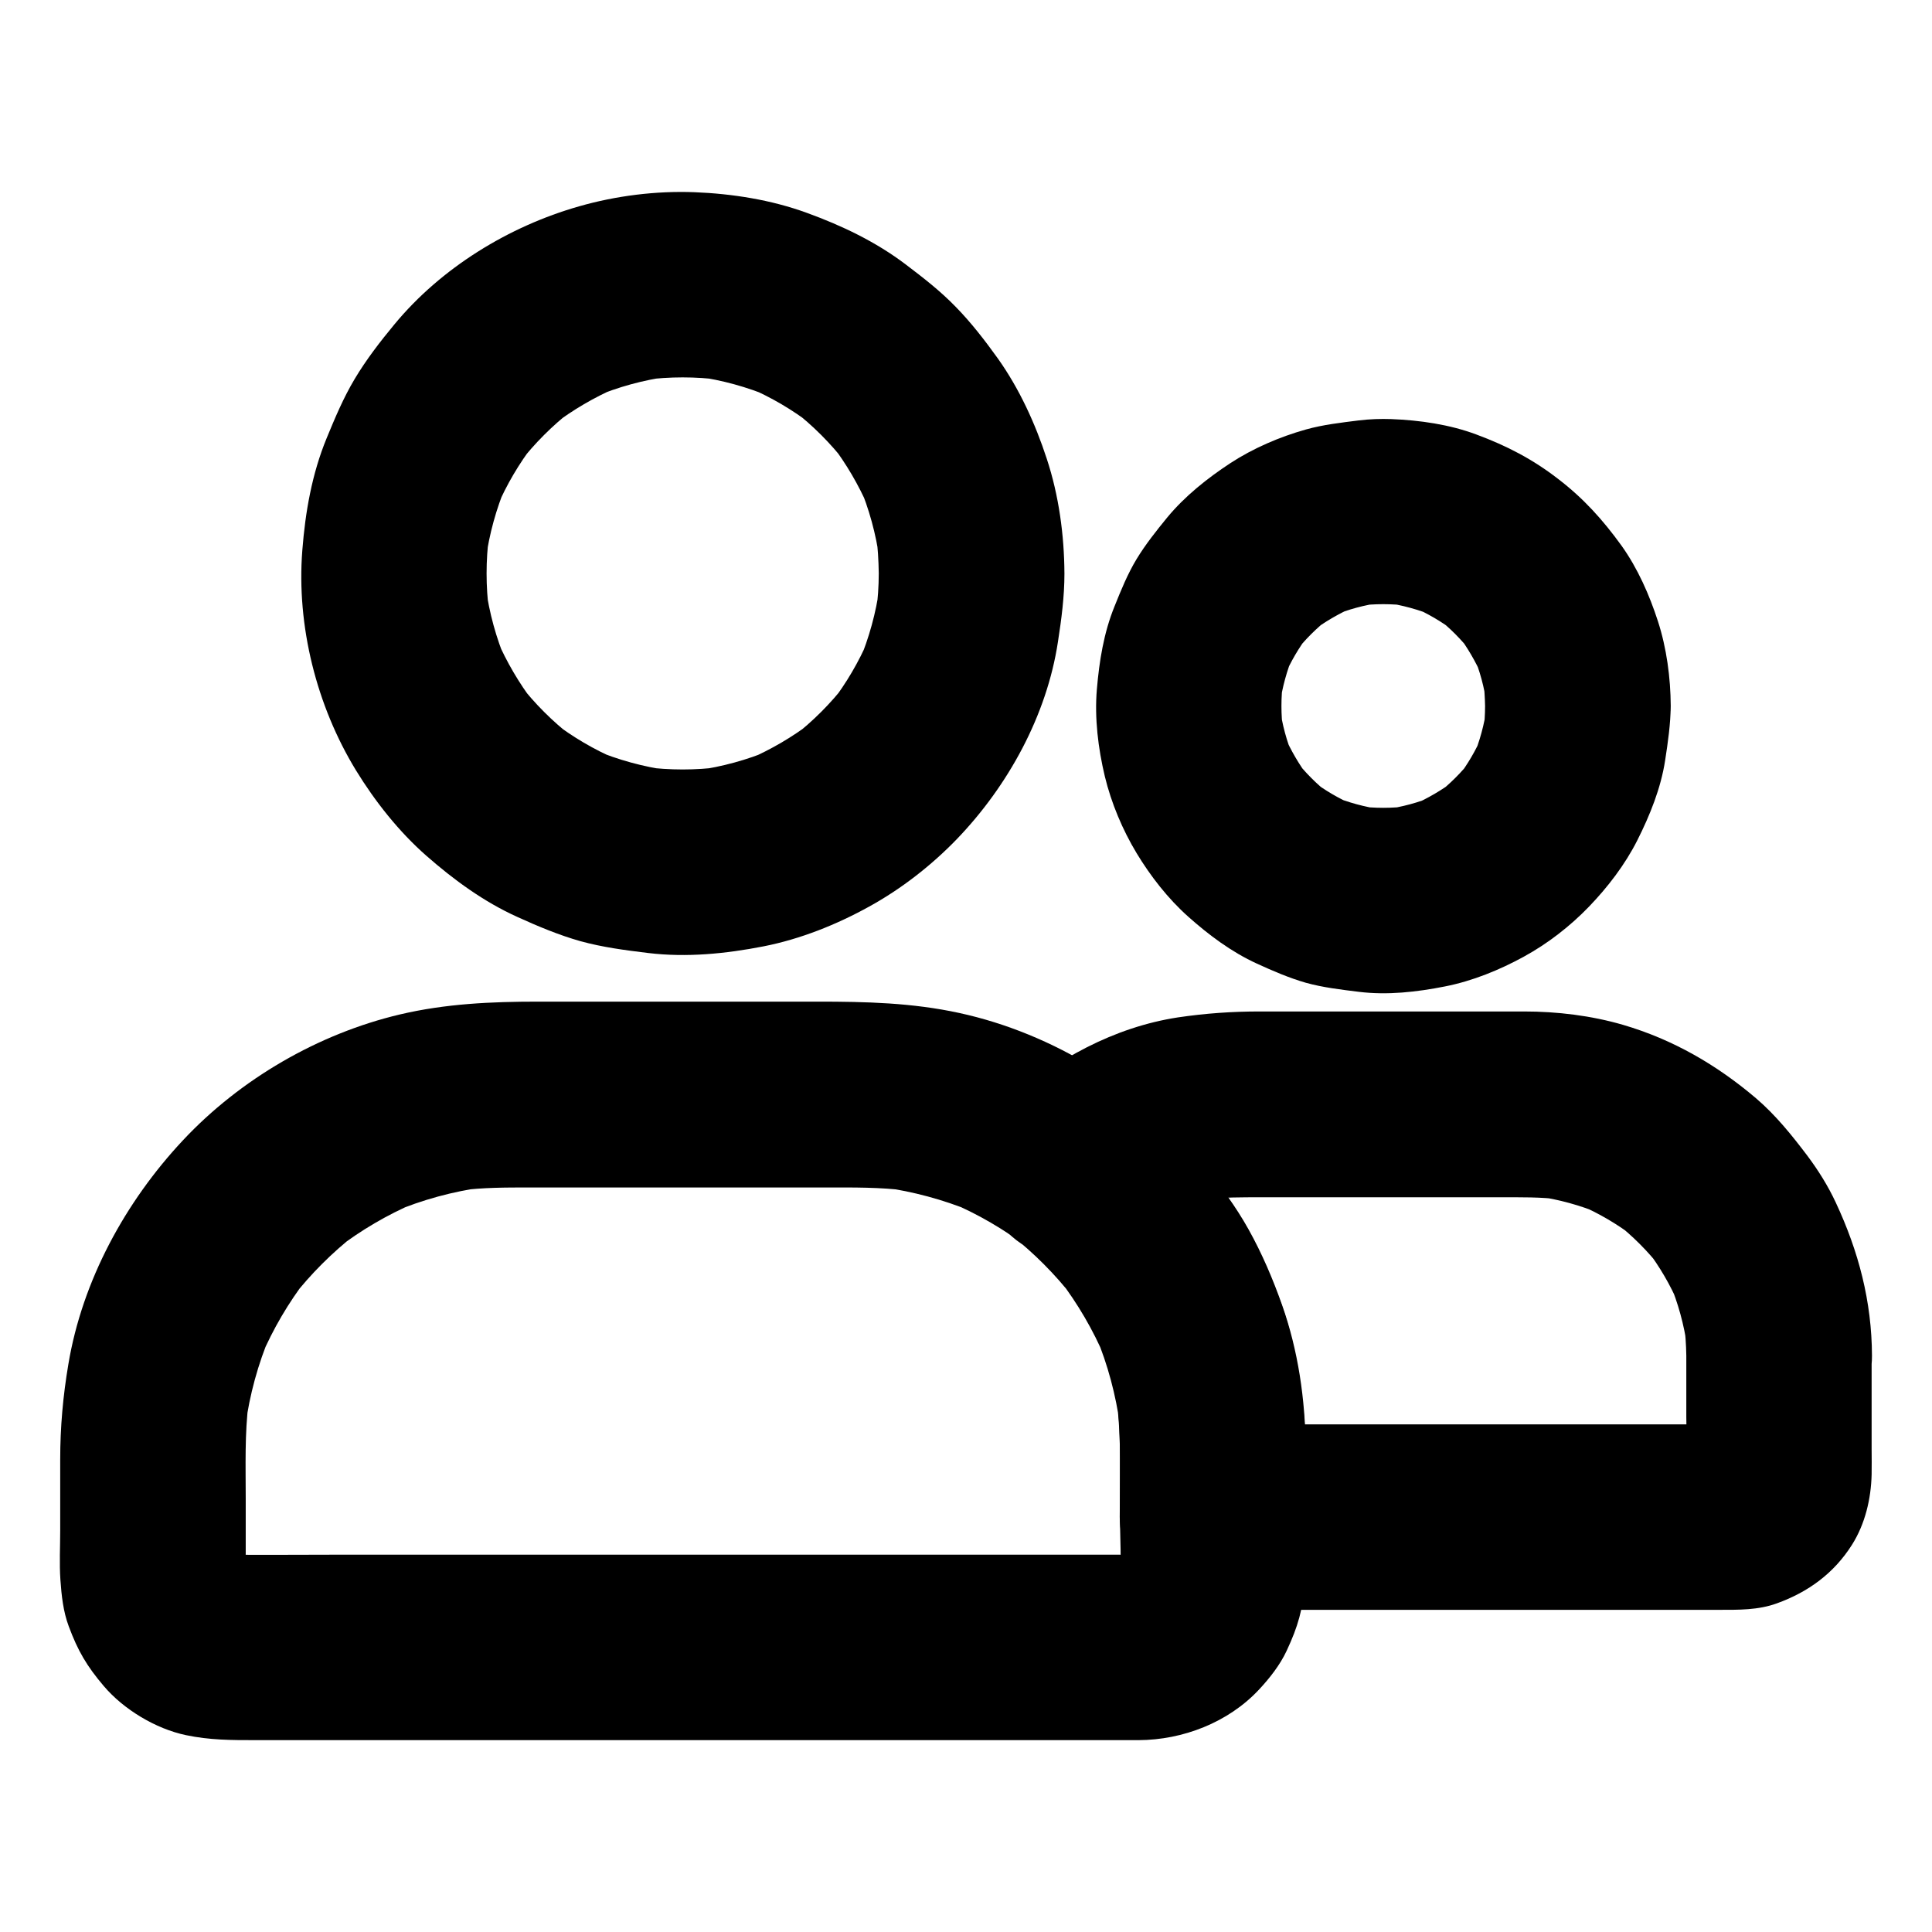 <?xml version="1.0" encoding="UTF-8"?>
<!-- Uploaded to: ICON Repo, www.iconrepo.com, Generator: ICON Repo Mixer Tools -->
<svg fill="#000000" width="800px" height="800px" version="1.1" viewBox="144 144 512 512" xmlns="http://www.w3.org/2000/svg">
 <g>
  <path d="m376.88 295.94c0 3.445-0.246 6.84-0.688 10.234 0.297-2.164 0.59-4.379 0.887-6.543-0.934 6.789-2.754 13.383-5.41 19.73 0.836-1.969 1.672-3.938 2.461-5.856-2.559 5.953-5.856 11.562-9.789 16.68 1.277-1.672 2.559-3.297 3.836-4.969-4.082 5.266-8.758 9.938-14.023 14.023 1.672-1.277 3.297-2.559 4.969-3.836-5.164 3.938-10.727 7.184-16.68 9.789 1.969-0.836 3.938-1.672 5.856-2.461-6.297 2.656-12.941 4.477-19.73 5.41 2.164-0.297 4.379-0.59 6.543-0.887-6.789 0.887-13.629 0.887-20.418 0 2.164 0.297 4.379 0.59 6.543 0.887-6.789-0.934-13.383-2.754-19.73-5.41 1.969 0.836 3.938 1.672 5.856 2.461-5.953-2.559-11.562-5.856-16.68-9.789 1.672 1.277 3.297 2.559 4.969 3.836-5.266-4.082-9.938-8.758-14.023-14.023 1.277 1.672 2.559 3.297 3.836 4.969-3.938-5.164-7.184-10.727-9.789-16.68 0.836 1.969 1.672 3.938 2.461 5.856-2.656-6.297-4.477-12.941-5.41-19.73 0.297 2.164 0.59 4.379 0.887 6.543-0.887-6.789-0.887-13.629 0-20.418-0.297 2.164-0.59 4.379-0.887 6.543 0.934-6.789 2.754-13.383 5.41-19.73-0.836 1.969-1.672 3.938-2.461 5.856 2.559-5.953 5.856-11.562 9.789-16.68-1.277 1.672-2.559 3.297-3.836 4.969 4.082-5.266 8.758-9.938 14.023-14.023-1.672 1.277-3.297 2.559-4.969 3.836 5.164-3.938 10.727-7.184 16.68-9.789-1.969 0.836-3.938 1.672-5.856 2.461 6.297-2.656 12.941-4.477 19.73-5.41-2.164 0.297-4.379 0.59-6.543 0.887 6.789-0.887 13.629-0.887 20.418 0-2.164-0.297-4.379-0.59-6.543-0.887 6.789 0.934 13.383 2.754 19.73 5.41-1.969-0.836-3.938-1.672-5.856-2.461 5.953 2.559 11.562 5.856 16.68 9.789-1.672-1.277-3.297-2.559-4.969-3.836 5.266 4.082 9.938 8.758 14.023 14.023-1.277-1.672-2.559-3.297-3.836-4.969 3.938 5.164 7.184 10.727 9.789 16.68-0.836-1.969-1.672-3.938-2.461-5.856 2.656 6.297 4.477 12.941 5.41 19.73-0.297-2.164-0.59-4.379-0.887-6.543 0.441 3.344 0.637 6.738 0.688 10.184 0.051 6.348 2.707 12.891 7.184 17.418 4.281 4.281 11.266 7.477 17.418 7.184 6.348-0.297 12.941-2.363 17.418-7.184 4.43-4.82 7.231-10.727 7.184-17.418-0.051-10.137-1.477-20.664-4.676-30.355-3.051-9.348-7.281-18.598-12.988-26.617-3.394-4.723-6.988-9.398-11.07-13.578-4.082-4.231-8.66-7.773-13.332-11.316-7.922-6.004-16.875-10.281-26.223-13.676-9.445-3.445-19.73-5.066-29.719-5.461-10.184-0.395-20.812 0.934-30.602 3.738-18.648 5.312-36.555 16.285-48.953 31.293-3.789 4.574-7.477 9.348-10.527 14.465-3 5.019-5.215 10.332-7.43 15.695-3.887 9.445-5.656 19.531-6.445 29.719-1.574 20.023 3.789 41.23 14.219 58.301 5.066 8.266 11.367 16.234 18.648 22.633 7.281 6.394 15.301 12.25 24.156 16.234 5.41 2.461 10.922 4.773 16.629 6.394 5.902 1.625 11.906 2.41 18.008 3.148 10.184 1.23 20.566 0.195 30.602-1.77 9.742-1.918 19.336-5.758 27.945-10.527 8.512-4.676 16.531-10.922 23.273-17.91 13.578-14.121 23.812-32.766 26.766-52.25 0.934-6.004 1.723-12.004 1.723-18.105 0.051-6.297-2.754-12.941-7.184-17.418-4.281-4.281-11.266-7.477-17.418-7.184-13.387 0.535-24.559 10.719-24.605 24.547z"/>
  <path d="m537.56 331.07c0 2.262-0.148 4.574-0.441 6.84 0.297-2.164 0.59-4.379 0.887-6.543-0.641 4.625-1.871 9.102-3.641 13.383 0.836-1.969 1.672-3.938 2.461-5.856-1.723 3.984-3.887 7.676-6.543 11.168 1.277-1.672 2.559-3.297 3.836-4.969-2.754 3.59-5.953 6.742-9.543 9.543 1.672-1.277 3.297-2.559 4.969-3.836-3.445 2.609-7.184 4.773-11.168 6.543 1.969-0.836 3.938-1.672 5.856-2.461-4.281 1.82-8.758 3-13.383 3.641 2.164-0.297 4.379-0.59 6.543-0.887-4.527 0.59-9.102 0.59-13.629 0 2.164 0.297 4.379 0.59 6.543 0.887-4.625-0.641-9.102-1.871-13.383-3.641 1.969 0.836 3.938 1.672 5.856 2.461-3.984-1.723-7.676-3.887-11.168-6.543 1.672 1.277 3.297 2.559 4.969 3.836-3.59-2.754-6.742-5.953-9.543-9.543 1.277 1.672 2.559 3.297 3.836 4.969-2.609-3.445-4.773-7.184-6.543-11.168 0.836 1.969 1.672 3.938 2.461 5.856-1.82-4.281-3-8.758-3.641-13.383 0.297 2.164 0.59 4.379 0.887 6.543-0.59-4.527-0.59-9.102 0-13.629-0.297 2.164-0.59 4.379-0.887 6.543 0.641-4.625 1.871-9.102 3.641-13.383-0.836 1.969-1.672 3.938-2.461 5.856 1.723-3.984 3.887-7.676 6.543-11.168-1.277 1.672-2.559 3.297-3.836 4.969 2.754-3.59 5.953-6.742 9.543-9.543-1.672 1.277-3.297 2.559-4.969 3.836 3.445-2.609 7.184-4.773 11.168-6.543-1.969 0.836-3.938 1.672-5.856 2.461 4.281-1.82 8.758-3 13.383-3.641-2.164 0.297-4.379 0.59-6.543 0.887 4.527-0.59 9.102-0.59 13.629 0-2.164-0.297-4.379-0.59-6.543-0.887 4.625 0.641 9.102 1.871 13.383 3.641-1.969-0.836-3.938-1.672-5.856-2.461 3.984 1.723 7.676 3.887 11.168 6.543-1.672-1.277-3.297-2.559-4.969-3.836 3.59 2.754 6.742 5.953 9.543 9.543-1.277-1.672-2.559-3.297-3.836-4.969 2.609 3.445 4.773 7.184 6.543 11.168-0.836-1.969-1.672-3.938-2.461-5.856 1.82 4.281 3 8.758 3.641 13.383-0.297-2.164-0.59-4.379-0.887-6.543 0.246 2.262 0.391 4.523 0.441 6.789 0.051 6.348 2.707 12.891 7.184 17.418 4.281 4.281 11.266 7.477 17.418 7.184 6.348-0.297 12.941-2.363 17.418-7.184 4.379-4.773 7.231-10.727 7.184-17.418-0.051-7.477-1.082-15.301-3.394-22.434-2.262-6.988-5.363-14.023-9.645-20.023-5.019-6.938-10.086-12.547-16.828-17.711-6.742-5.215-13.578-8.758-21.648-11.758-7.086-2.656-15.008-3.789-22.535-4.082-2.856-0.098-5.707 0-8.562 0.344-4.723 0.59-9.496 1.133-14.07 2.41-6.988 1.969-13.973 4.969-20.074 8.953-6.051 3.984-12.004 8.707-16.68 14.367-2.856 3.492-5.758 7.133-8.117 11.02-2.41 3.984-4.133 8.266-5.856 12.547-2.856 7.035-4.035 14.465-4.676 21.992-0.641 7.625 0.344 15.645 2.117 23.074 1.723 7.086 4.676 14.121 8.414 20.32 3.691 6.102 8.316 12.055 13.676 16.828 5.461 4.871 11.512 9.398 18.203 12.449 4.184 1.918 8.512 3.789 12.941 5.066 4.574 1.277 9.348 1.82 14.07 2.41 7.625 0.934 15.352 0.051 22.828-1.426 7.281-1.426 14.516-4.379 20.961-7.922 6.297-3.445 12.25-8.07 17.219-13.234 4.969-5.164 9.543-11.121 12.793-17.562 3.344-6.641 6.25-13.824 7.379-21.207 0.738-4.773 1.426-9.543 1.477-14.367 0.051-6.297-2.754-12.941-7.184-17.418-4.281-4.281-11.266-7.477-17.418-7.184-13.426 0.586-24.496 10.77-24.594 24.547z"/>
  <path d="m440.79 527.72v17.762c0 6.102 0.543 12.496-0.195 18.547 0.297-2.164 0.59-4.379 0.887-6.543-0.246 1.523-0.641 3-1.18 4.477 0.836-1.969 1.672-3.938 2.461-5.856-0.688 1.625-1.523 3.102-2.559 4.477 1.277-1.672 2.559-3.297 3.836-4.969-1.082 1.379-2.262 2.559-3.641 3.641 1.672-1.277 3.297-2.559 4.969-3.836-1.426 1.031-2.902 1.871-4.477 2.559 1.969-0.836 3.938-1.672 5.856-2.461-1.477 0.543-2.953 0.934-4.477 1.18 2.164-0.297 4.379-0.59 6.543-0.887-2.856 0.344-5.805 0.195-8.66 0.195h-17.465-58.301-70.602-60.812c-9.645 0-19.285 0.098-28.879 0-0.984 0-1.969-0.051-3-0.195 2.164 0.297 4.379 0.59 6.543 0.887-1.523-0.246-3-0.641-4.477-1.18 1.969 0.836 3.938 1.672 5.856 2.461-1.625-0.688-3.102-1.523-4.477-2.559 1.672 1.277 3.297 2.559 4.969 3.836-1.379-1.082-2.559-2.262-3.641-3.641 1.277 1.672 2.559 3.297 3.836 4.969-1.031-1.426-1.871-2.902-2.559-4.477 0.836 1.969 1.672 3.938 2.461 5.856-0.543-1.477-0.934-2.953-1.18-4.477 0.297 2.164 0.59 4.379 0.887 6.543-0.344-2.805-0.195-5.656-0.195-8.461v-14.465c0-8.562-0.297-17.172 0.789-25.684-0.297 2.164-0.59 4.379-0.887 6.543 1.133-8.363 3.344-16.48 6.641-24.254-0.836 1.969-1.672 3.938-2.461 5.856 3.148-7.379 7.231-14.316 12.102-20.664-1.277 1.672-2.559 3.297-3.836 4.969 4.922-6.297 10.527-11.906 16.828-16.828-1.672 1.277-3.297 2.559-4.969 3.836 6.348-4.871 13.285-8.953 20.664-12.102-1.969 0.836-3.938 1.672-5.856 2.461 7.773-3.297 15.941-5.512 24.305-6.641-2.164 0.297-4.379 0.59-6.543 0.887 6.102-0.789 12.152-0.789 18.301-0.789h23.32 55.301c7.231 0 14.414-0.098 21.648 0.836-2.164-0.297-4.379-0.59-6.543-0.887 8.07 1.133 15.941 3.246 23.52 6.348-1.969-0.836-3.938-1.672-5.856-2.461 7.578 3.199 14.66 7.332 21.207 12.348-1.672-1.277-3.297-2.559-4.969-3.836 6.348 4.969 12.004 10.629 16.926 16.973-1.277-1.672-2.559-3.297-3.836-4.969 4.922 6.445 9.004 13.43 12.152 20.859-0.836-1.969-1.672-3.938-2.461-5.856 3.199 7.625 5.312 15.645 6.445 23.863-0.297-2.164-0.59-4.379-0.887-6.543 0.328 4.086 0.625 8.219 0.625 12.352 0.051 6.348 2.707 12.941 7.184 17.418 4.281 4.281 11.266 7.477 17.418 7.184 6.348-0.297 12.941-2.363 17.418-7.184 4.43-4.82 7.231-10.727 7.184-17.418-0.051-12.742-1.969-25.879-6.25-37.934-2.41-6.84-5.312-13.629-8.855-19.977-3.394-6.102-7.578-11.66-11.957-17.172-15.844-20.023-39.805-34.785-64.746-40.195-12.449-2.707-24.746-3-37.391-3h-37.836-36.406c-12.301 0-24.453 0.543-36.555 3.394-21.648 5.117-42.312 17.121-57.516 33.359-15.258 16.285-26.672 37.195-30.359 59.332-1.426 8.414-2.164 16.727-2.164 25.191v18.844c0 4.328-0.246 8.758 0.051 13.086 0.297 4.184 0.738 8.414 2.215 12.348 2.41 6.496 4.773 10.527 9.297 15.844 5.266 6.199 13.777 11.316 21.746 12.988 6.348 1.328 12.004 1.328 18.301 1.328h23.125 74.34 81.082 51.609 4.035c11.711-0.051 23.715-4.676 31.832-13.332 2.856-3.051 5.609-6.543 7.379-10.332 3.102-6.641 4.231-10.875 4.922-18.156 0.148-1.574 0.098-3.199 0.098-4.773v-18.648-12.203c0-6.297-2.754-12.941-7.184-17.418-4.281-4.281-11.266-7.477-17.418-7.184-6.348 0.297-12.941 2.363-17.418 7.184-4.375 4.828-7.18 10.781-7.18 17.426z"/>
  <path d="m590.89 503.27v16.234c0 5.461 0.395 11.121-0.098 16.629 0.297-2.164 0.59-4.379 0.887-6.543-0.148 1.133-0.441 2.117-0.887 3.148 0.836-1.969 1.672-3.938 2.461-5.856-0.395 0.789-0.789 1.523-1.277 2.215 1.277-1.672 2.559-3.297 3.836-4.969-0.688 0.836-1.426 1.574-2.262 2.262 1.672-1.277 3.297-2.559 4.969-3.836-0.688 0.492-1.426 0.934-2.215 1.277 1.969-0.836 3.938-1.672 5.856-2.461-1.031 0.441-2.066 0.688-3.148 0.887 2.164-0.297 4.379-0.59 6.543-0.887-4.82 0.441-9.789 0.098-14.613 0.098h-32.965-75.324-17.27c8.215 8.215 16.383 16.383 24.602 24.602 0-9.398 0.441-18.992-0.543-28.34-1.133-10.48-2.902-20.762-6.789-30.602-3.738-9.543-8.07-18.746-14.168-27.059-3.836-5.215-7.824-10.332-12.301-15.008-4.723-4.82-9.988-8.906-15.352-13.039 1.672 12.891 3.297 25.781 4.969 38.621 1.18-1.031 2.363-1.969 3.543-2.902-1.672 1.277-3.297 2.559-4.969 3.836 4.527-3.445 9.445-6.25 14.66-8.512-1.969 0.836-3.938 1.672-5.856 2.461 5.363-2.215 10.973-3.738 16.727-4.527-2.164 0.297-4.379 0.59-6.543 0.887 4.922-0.641 9.789-0.59 14.762-0.59h19.188 44.379c5.363 0 10.676-0.098 15.941 0.59-2.164-0.297-4.379-0.59-6.543-0.887 5.953 0.836 11.711 2.41 17.219 4.723-1.969-0.836-3.938-1.672-5.856-2.461 5.164 2.215 10.035 5.066 14.516 8.461-1.672-1.277-3.297-2.559-4.969-3.836 4.574 3.543 8.707 7.676 12.25 12.25-1.277-1.672-2.559-3.297-3.836-4.969 3.394 4.477 6.25 9.348 8.461 14.516-0.836-1.969-1.672-3.938-2.461-5.856 2.312 5.512 3.887 11.266 4.723 17.219-0.297-2.164-0.59-4.379-0.887-6.543 0.395 2.863 0.594 5.812 0.641 8.766 0.051 6.348 2.707 12.891 7.184 17.418 4.281 4.281 11.266 7.477 17.418 7.184 6.348-0.297 12.941-2.363 17.418-7.184 4.43-4.82 7.231-10.727 7.184-17.418-0.051-14.367-3.543-27.652-9.594-40.59-2.066-4.43-4.625-8.512-7.527-12.398-4.133-5.461-8.363-10.727-13.578-15.203-10.48-8.906-22.043-15.598-35.277-19.484-8.461-2.461-17.465-3.543-26.223-3.543h-70.062c-7.332 0-14.367 0.492-21.695 1.574-16.926 2.609-32.273 11.07-45.066 22.188-5.805 5.066-7.723 13.383-6.789 20.664 0.148 3.297 1.133 6.348 2.902 9.152 2.164 3.691 5.117 6.641 8.809 8.809 0.195 0.148 0.395 0.297 0.59 0.441-1.672-1.277-3.297-2.559-4.969-3.836 6.348 4.969 12.004 10.629 16.926 16.973-1.277-1.672-2.559-3.297-3.836-4.969 4.922 6.445 9.004 13.43 12.152 20.859-0.836-1.969-1.672-3.938-2.461-5.856 3.199 7.625 5.312 15.645 6.445 23.863-0.297-2.164-0.59-4.379-0.887-6.543 1.277 10.137 0.789 20.469 0.789 30.652 0 13.285 11.266 24.602 24.602 24.602h22.434 48.953 47.922 14.859c5.164 0 10.43 0.098 15.398-1.723 8.316-3 15.105-7.969 19.875-15.5 3.492-5.512 5.066-12.203 5.215-18.648 0.051-2.215 0-4.43 0-6.641v-23.125-1.672c0-6.297-2.754-12.941-7.184-17.418-4.281-4.281-11.266-7.477-17.418-7.184-6.348 0.297-12.941 2.363-17.418 7.184-4.336 4.777-7.09 10.73-7.09 17.371z"/>
 </g>
</svg>
